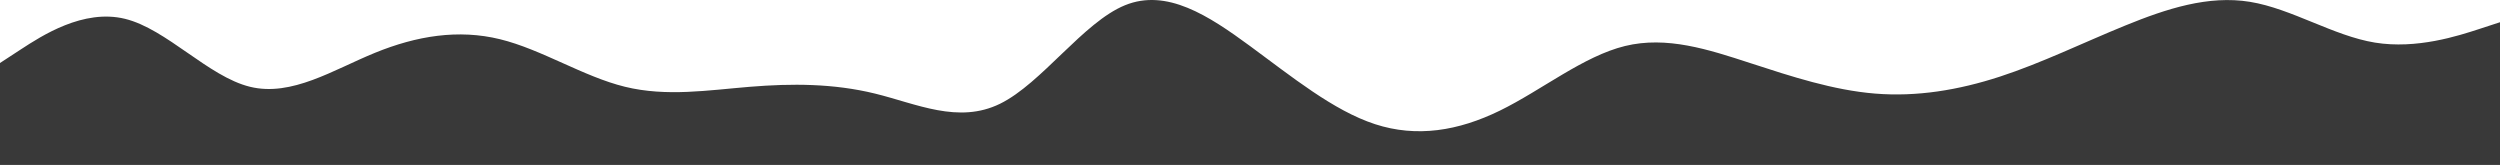 <svg xmlns="http://www.w3.org/2000/svg" width="1440" height="95" viewBox="0 0 1440 95" fill="none"><path fill-rule="evenodd" clip-rule="evenodd" d="M0 36.287L12 28.459C24 20.631 48 4.974 72 10.845C96 16.717 120 44.116 144 49.987C168 55.858 192 40.202 216 30.416C240 20.631 264 16.717 288 22.588C312 28.459 336 44.116 360 49.987C384 55.858 408 51.944 432 49.987C456 48.03 480 48.03 504 53.901C528 59.773 552 71.515 576 59.773C600 48.03 624 12.802 648 3.017C672 -6.768 696 8.888 720 26.502C744 44.116 768 63.687 792 71.515C816 79.343 840 75.429 864 63.687C888 51.944 912 32.373 936 26.502C960 20.631 984 28.459 1008 36.287C1032 44.116 1056 51.944 1080 53.901C1104 55.858 1128 51.944 1152 44.116C1176 36.287 1200 24.545 1224 14.759C1248 4.974 1272 -2.854 1296 1.06C1320 4.974 1344 20.631 1368 24.545C1392 28.459 1416 20.631 1428 16.717L1440 12.802V95H1428C1416 95 1392 95 1368 95C1344 95 1320 95 1296 95C1272 95 1248 95 1224 95C1200 95 1176 95 1152 95C1128 95 1104 95 1080 95C1056 95 1032 95 1008 95C984 95 960 95 936 95C912 95 888 95 864 95C840 95 816 95 792 95C768 95 744 95 720 95C696 95 672 95 648 95C624 95 600 95 576 95C552 95 528 95 504 95C480 95 456 95 432 95C408 95 384 95 360 95C336 95 312 95 288 95C264 95 240 95 216 95C192 95 168 95 144 95C120 95 96 95 72 95C48 95 24 95 12 95H0V36.287Z" fill="#393939"></path></svg>